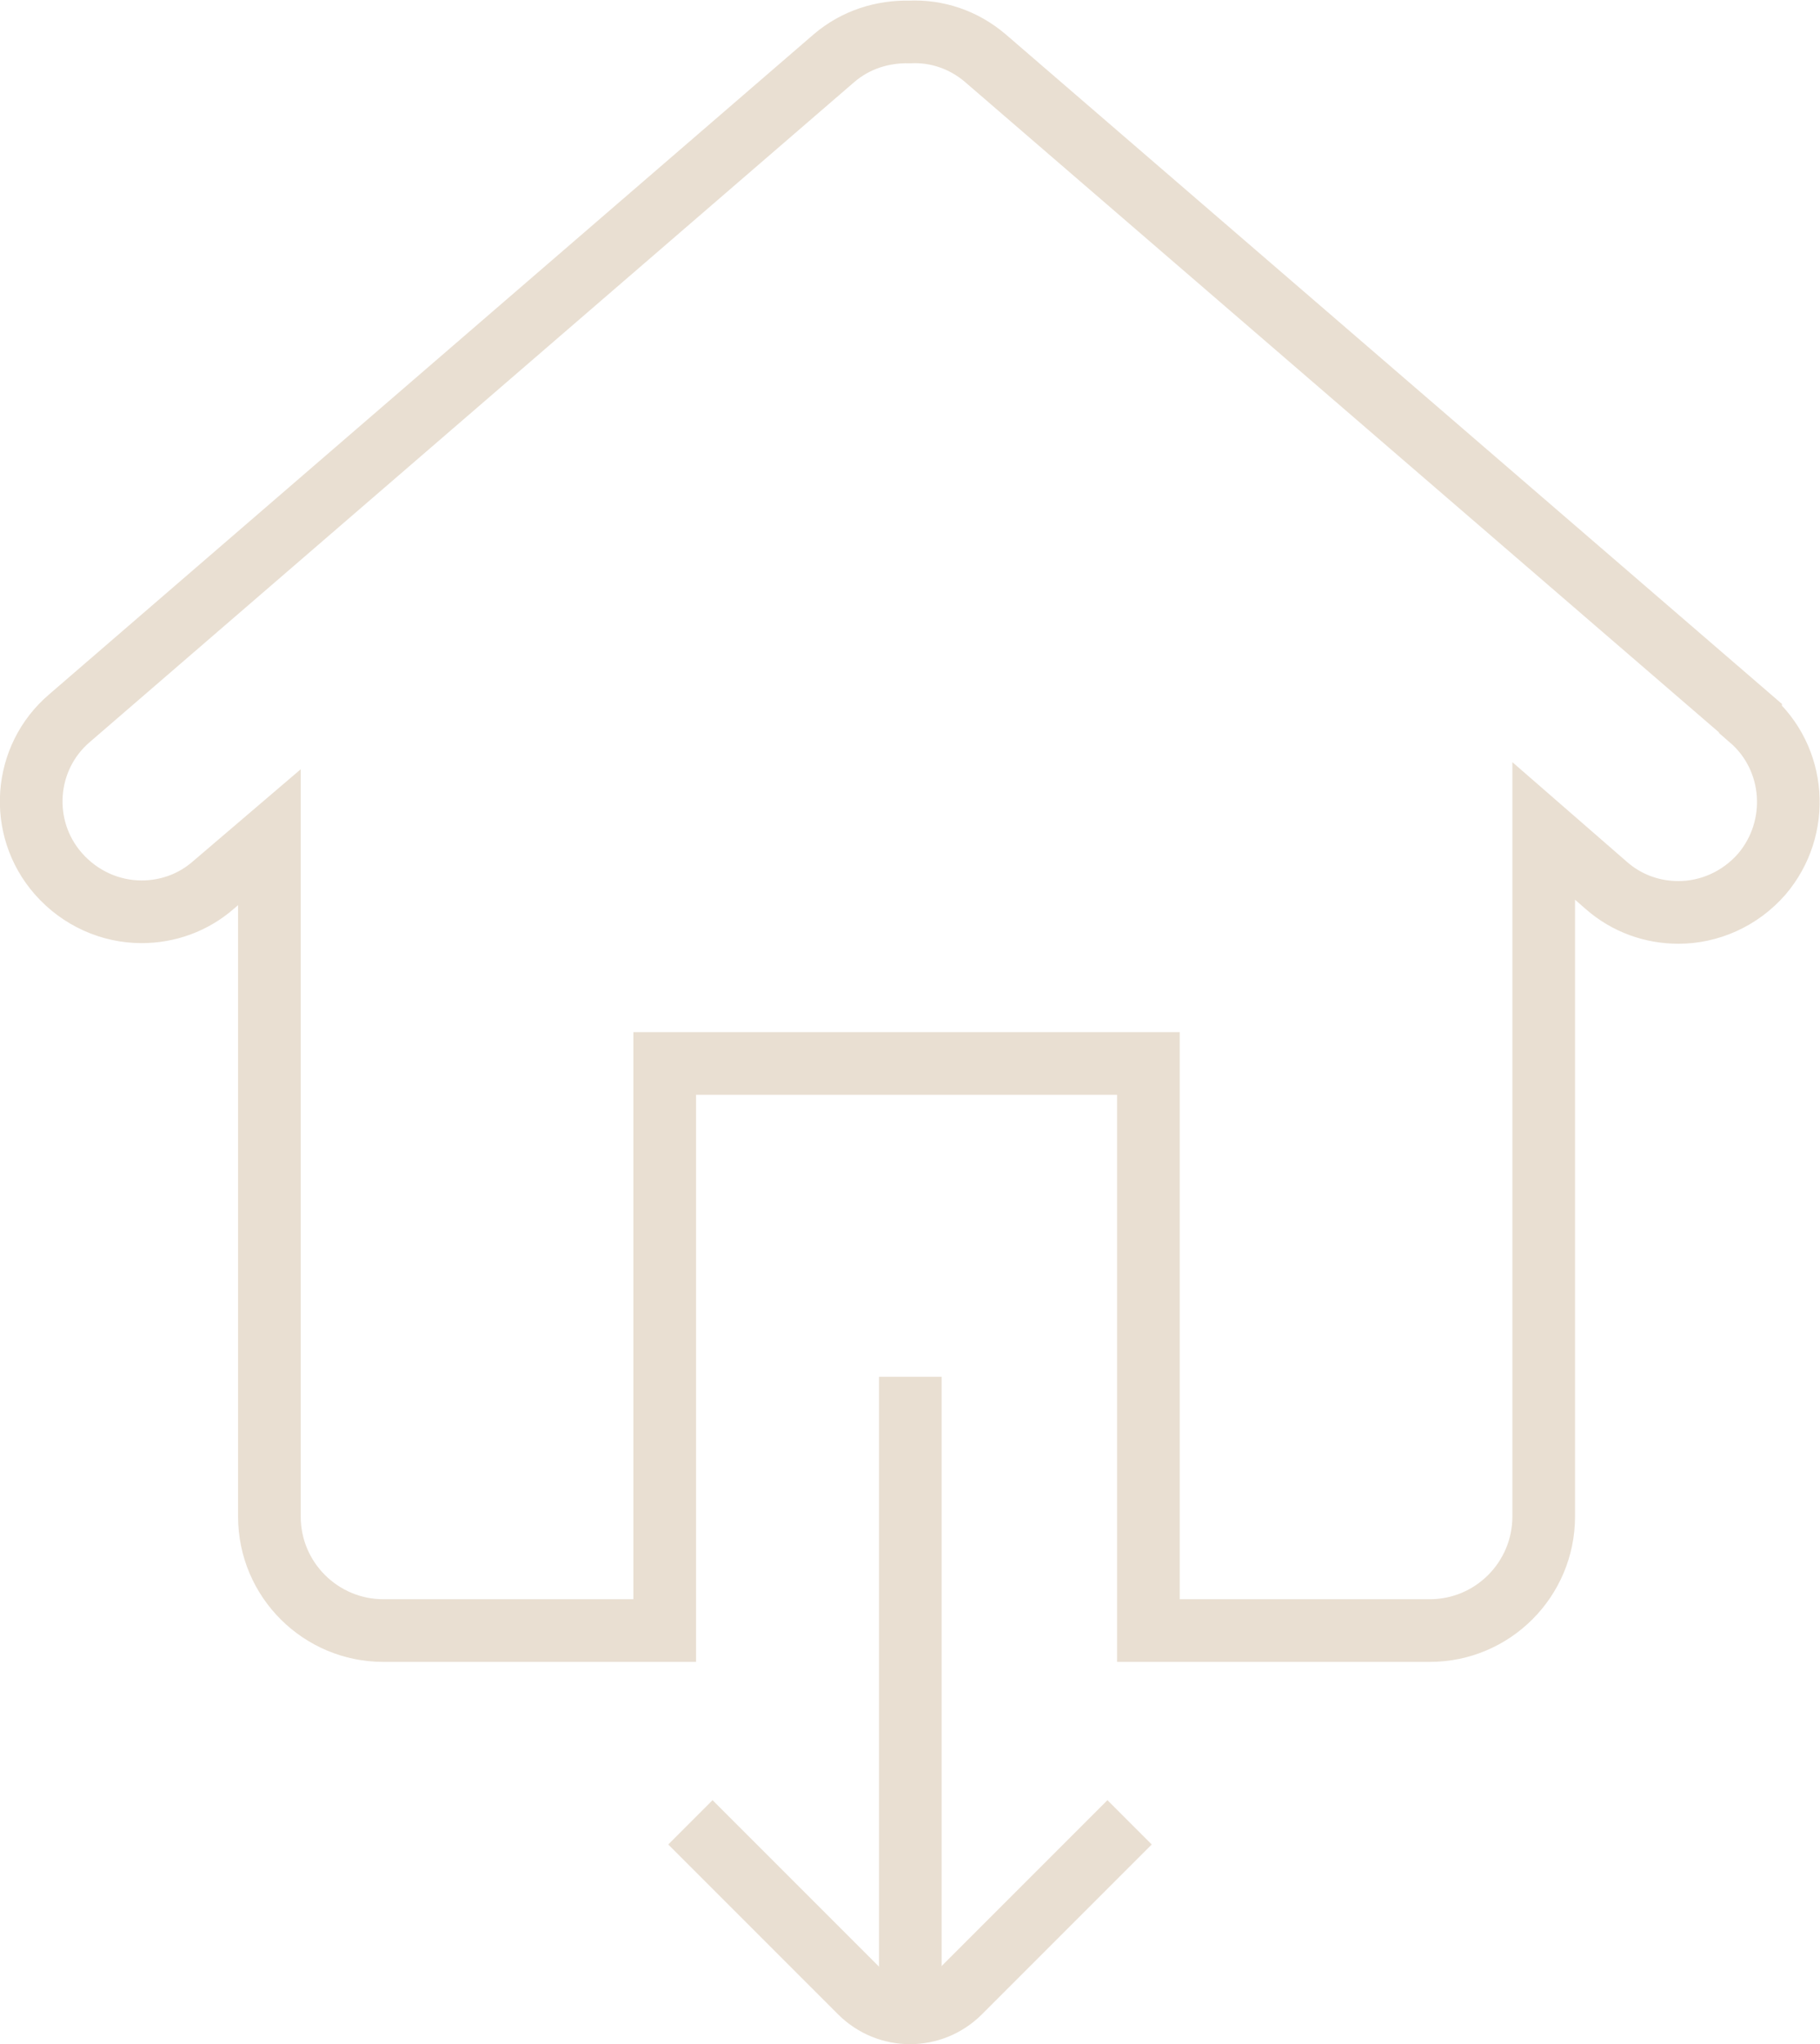 <?xml version="1.0" encoding="UTF-8"?><svg id="Capa_2" xmlns="http://www.w3.org/2000/svg" viewBox="0 0 29.05 32.62"><defs><style>.cls-1{fill:none;stroke:#e9dfd2;stroke-miterlimit:10;}</style></defs><g id="Layer_1"><path class="cls-1" d="M27.94,11.46L15.73.93c-.35-.3-.78-.44-1.21-.42-.43-.01-.86.12-1.21.42L1.11,11.46c-.74.63-.82,1.75-.18,2.48.35.4.84.61,1.33.61.41,0,.82-.14,1.15-.43l.89-.76v10.84c0,1.01.82,1.82,1.82,1.82h4.49v-9.05h7.72v9.05h4.49c1.01,0,1.82-.82,1.82-1.82v-10.94l1,.87c.33.29.74.43,1.15.43.49,0,.98-.21,1.33-.61.63-.74.55-1.85-.18-2.48Z"/><path class="cls-1" d="M11.02,29.08l2.71,2.71c.44.44,1.15.44,1.59,0l2.71-2.71"/><line class="cls-1" x1="14.53" y1="21.97" x2="14.53" y2="32.12"/></g></svg>